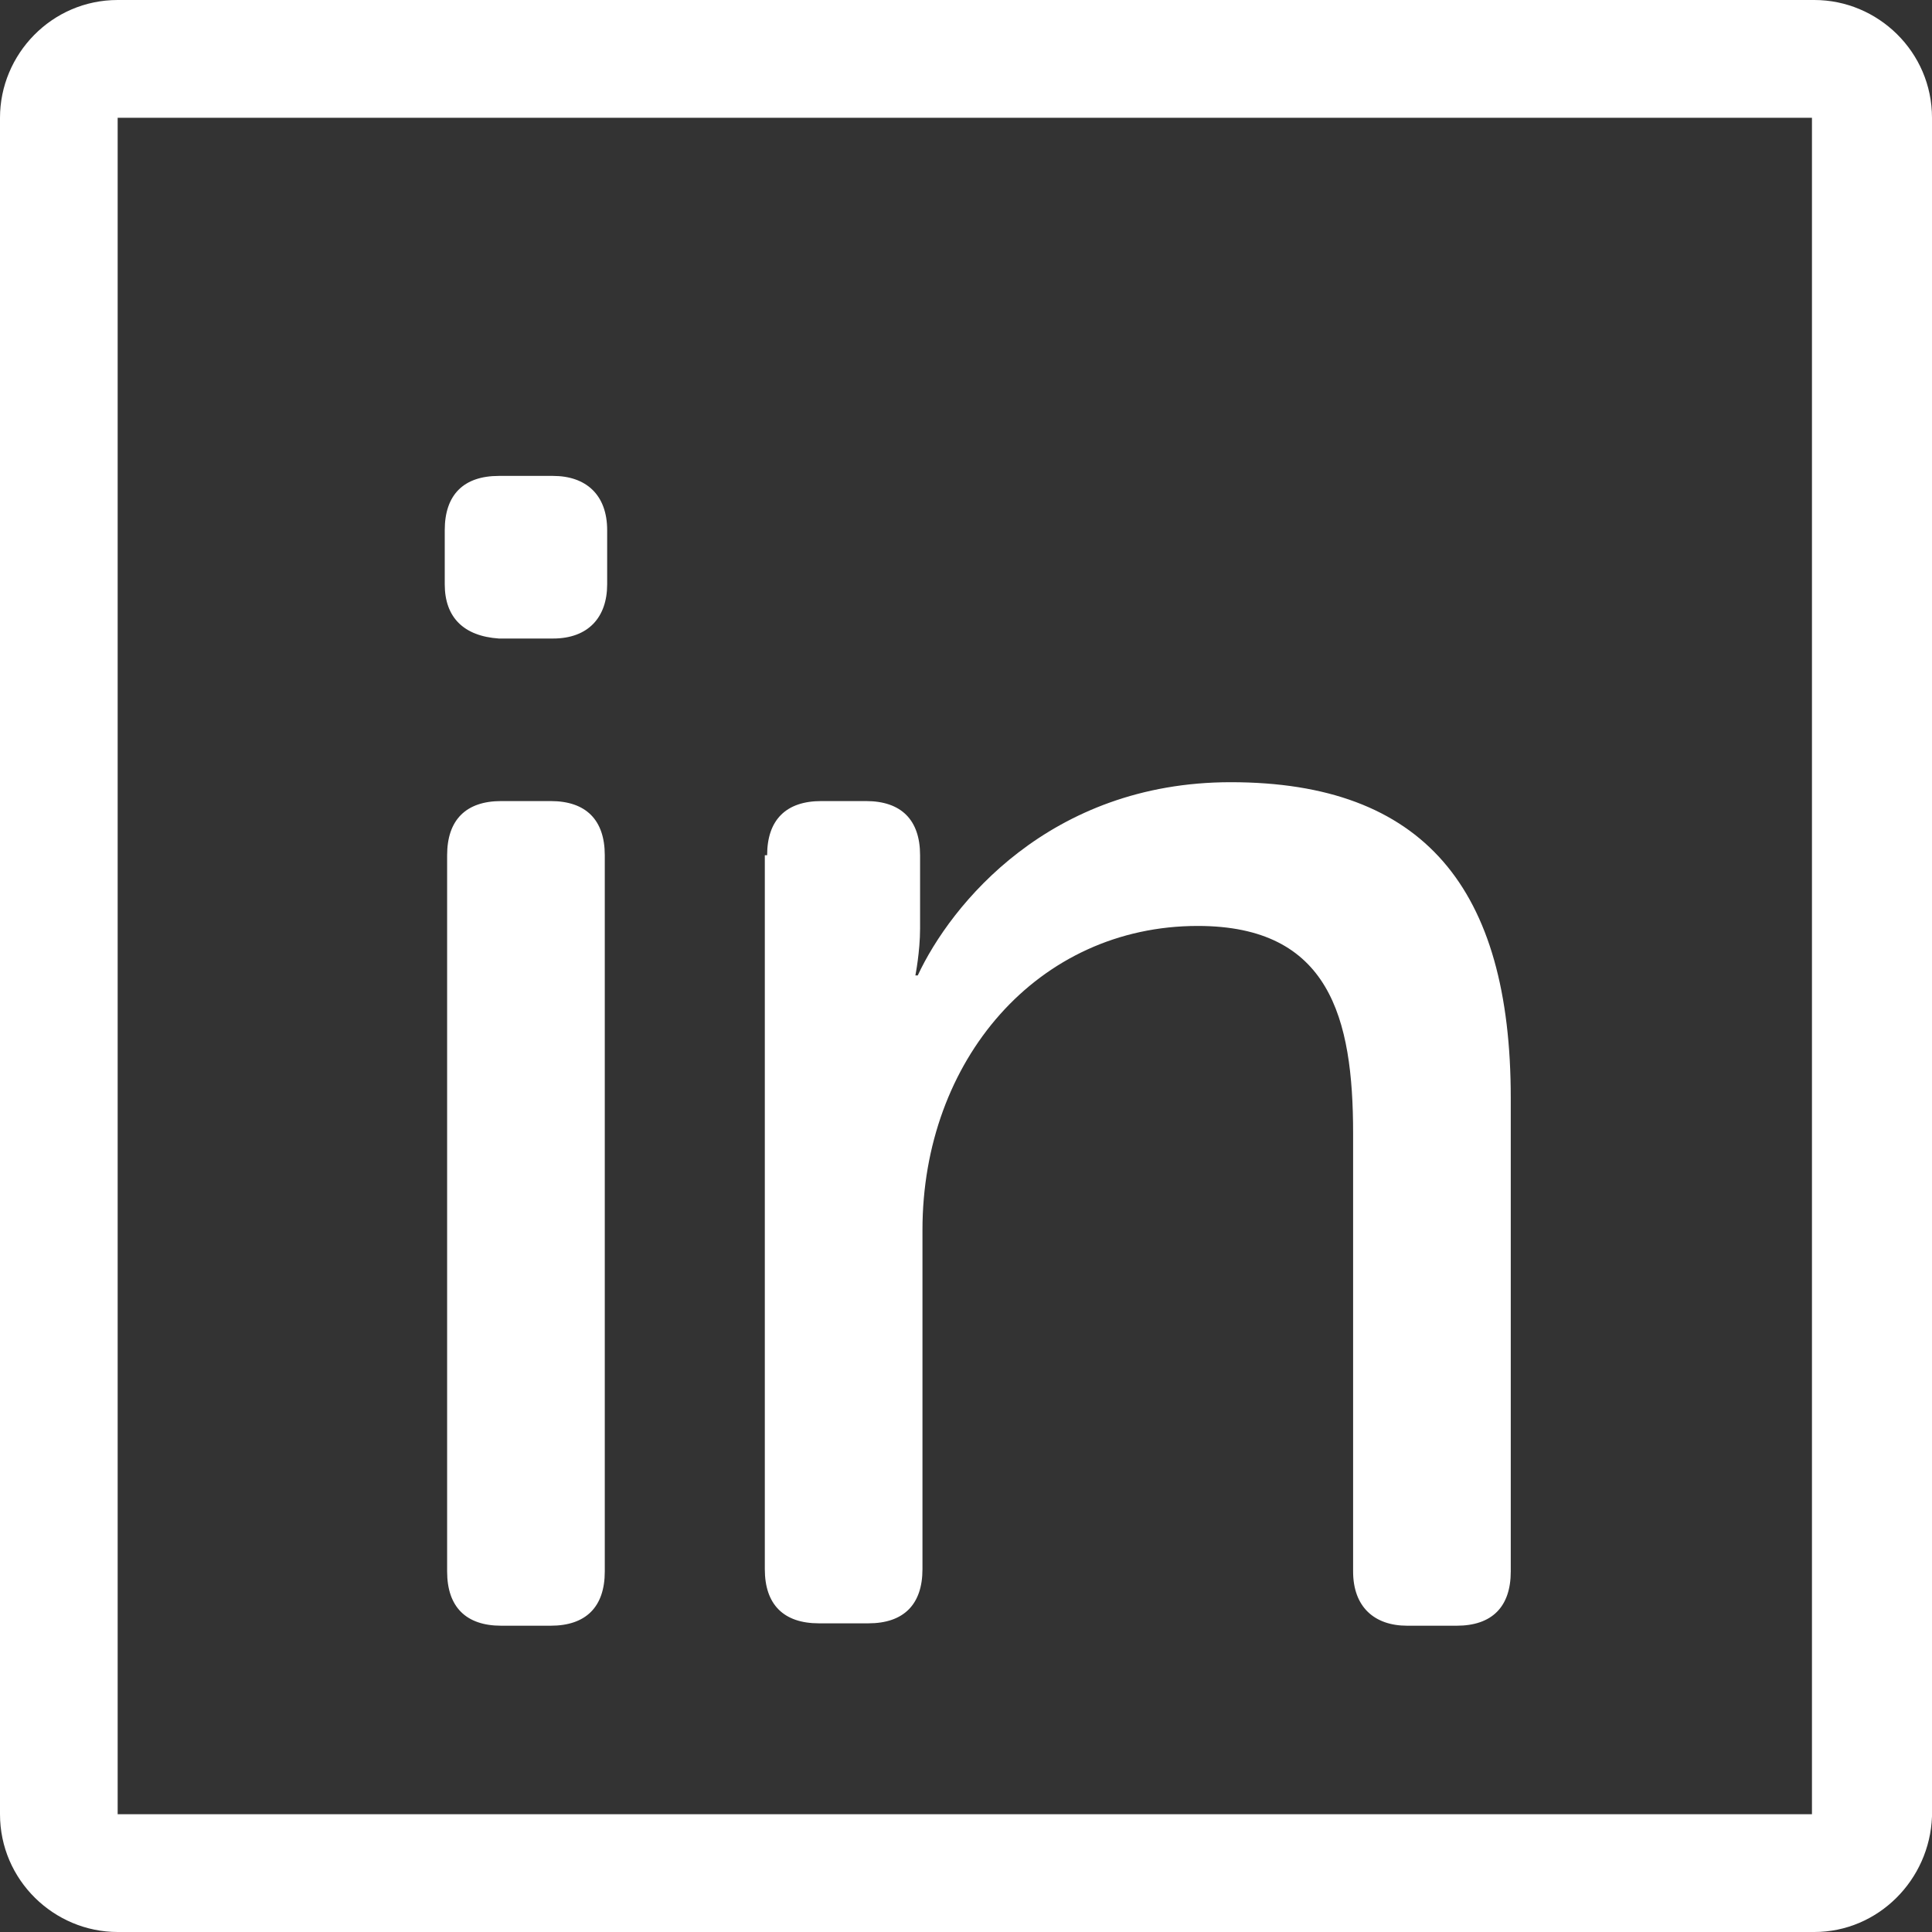 <?xml version="1.0" encoding="UTF-8"?>
<svg width="30px" height="30px" viewBox="0 0 30 30" version="1.1" xmlns="http://www.w3.org/2000/svg" xmlns:xlink="http://www.w3.org/1999/xlink">
    <rect x="0" y="0" width="30" height="30" fill="#333333" stroke="none"/>
    <!-- Generator: Sketch 44.1 (41455) - http://www.bohemiancoding.com/sketch -->
    <title>LinkedIn</title>
    <desc>Created with Sketch.</desc>
    <defs></defs>
    <g id="Ida" stroke="none" stroke-width="1" fill="none" fill-rule="evenodd">
        <g id="Footer-maks-innhold,-deskto" transform="translate(-1009, -140)" fill-rule="nonzero" fill="#FFFFFF">
            <path d="M1015.906,149.073 L1015.906,148.232 C1015.906,147.683 1016.199,147.39 1016.747,147.39 L1017.587,147.39 C1018.099,147.39 1018.428,147.683 1018.428,148.232 L1018.428,149.073 C1018.428,149.585 1018.135,149.915 1017.587,149.915 L1016.747,149.915 C1016.199,149.878 1015.906,149.585 1015.906,149.073 Z M1015.943,153.28 C1015.943,152.732 1016.235,152.439 1016.783,152.439 L1017.551,152.439 C1018.099,152.439 1018.391,152.732 1018.391,153.28 L1018.391,164.402 C1018.391,164.951 1018.099,165.244 1017.551,165.244 L1016.783,165.244 C1016.235,165.244 1015.943,164.951 1015.943,164.402 L1015.943,153.28 L1015.943,153.28 Z M1020.912,153.28 C1020.912,152.732 1021.205,152.439 1021.753,152.439 L1022.447,152.439 C1022.995,152.439 1023.287,152.732 1023.287,153.28 L1023.287,154.415 C1023.287,154.78 1023.214,155.146 1023.214,155.146 L1023.251,155.146 C1023.762,154.049 1025.297,152.146 1028.111,152.146 C1031.107,152.146 1032.459,153.793 1032.459,157.049 L1032.459,164.402 C1032.459,164.951 1032.167,165.244 1031.619,165.244 L1030.851,165.244 C1030.34,165.244 1030.011,164.951 1030.011,164.402 L1030.011,157.598 C1030.011,155.805 1029.646,154.378 1027.599,154.378 C1025.114,154.378 1023.324,156.463 1023.324,159.098 L1023.324,164.366 C1023.324,164.915 1023.032,165.207 1022.484,165.207 L1021.716,165.207 C1021.168,165.207 1020.876,164.915 1020.876,164.366 L1020.876,153.28 L1020.912,153.28 Z M1037.173,170 L1010.827,170 C1009.84,170 1009,169.195 1009,168.171 L1009,141.829 C1009,140.841 1009.804,140 1010.827,140 L1037.173,140 C1038.16,140 1039,140.805 1039,141.829 L1039,168.207 C1038.963,169.195 1038.16,170 1037.173,170 Z M1010.827,168.171 L1037.136,168.171 L1037.136,141.829 L1010.827,141.829 L1010.827,168.171 Z" id="LinkedIn"></path>
        </g>
    </g>
</svg>